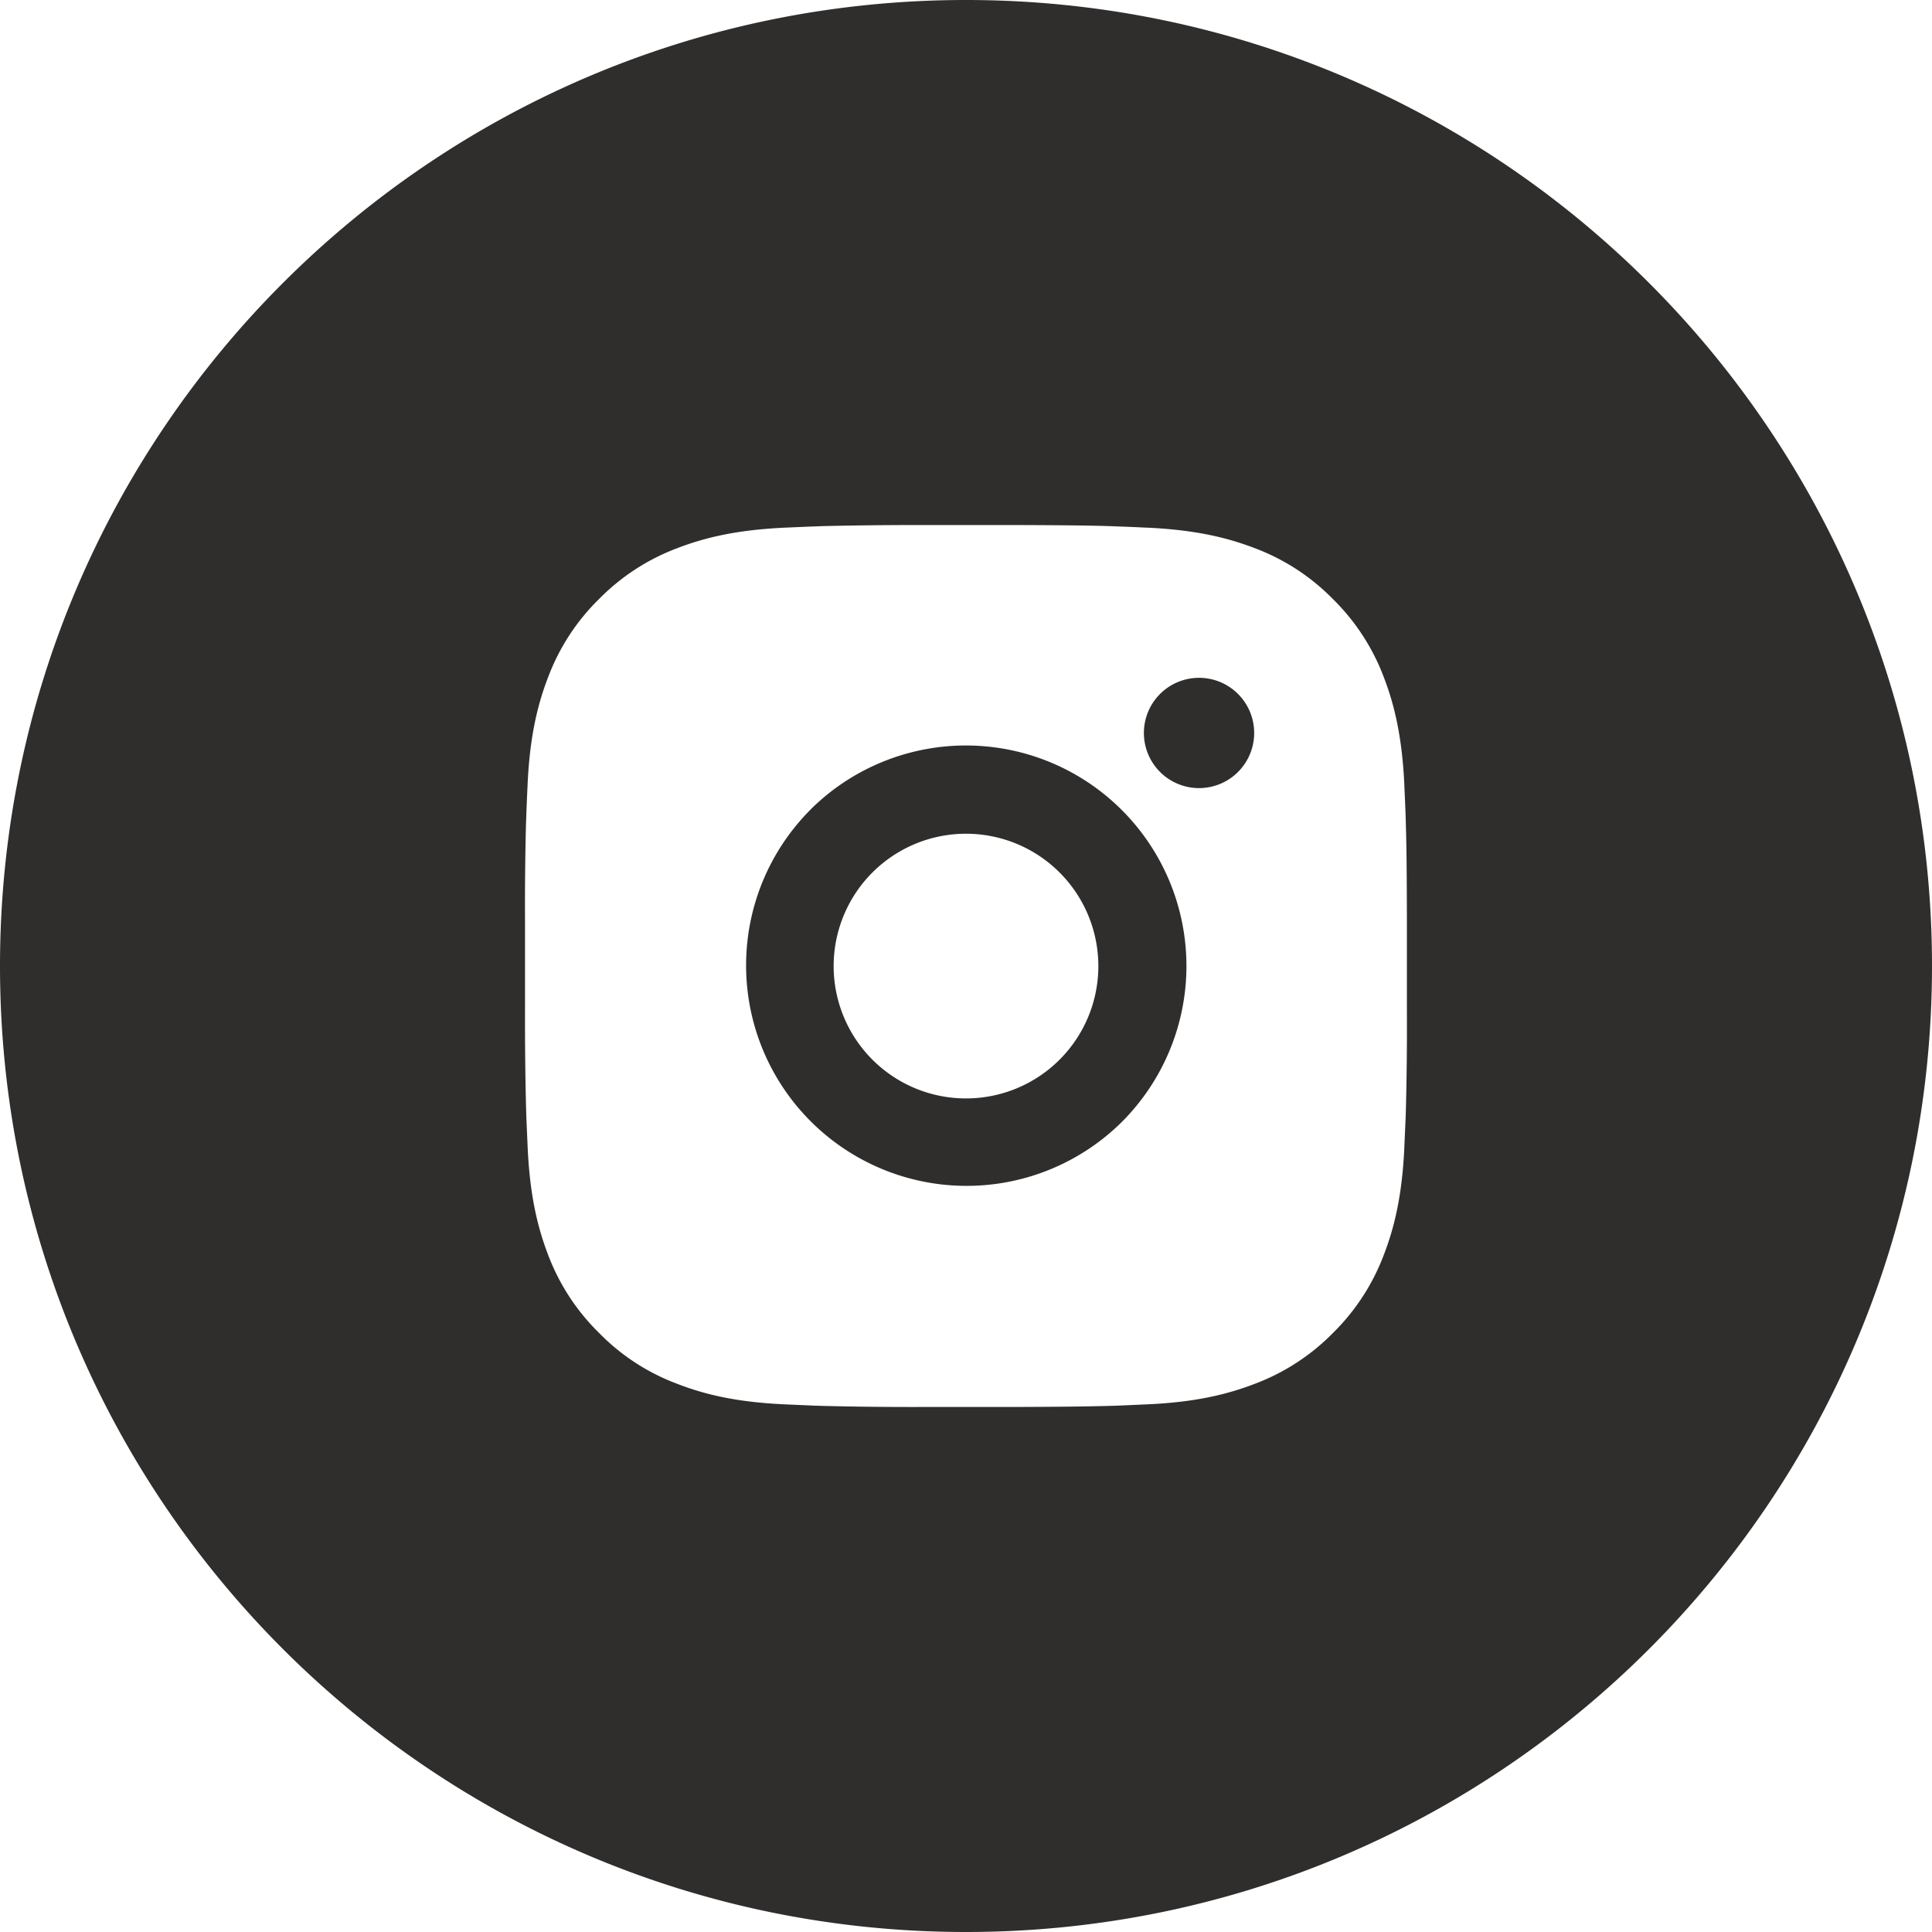 <?xml version="1.0" encoding="UTF-8"?> <svg xmlns="http://www.w3.org/2000/svg" width="24" height="24" fill="none"><g clip-path="url(#a)"><path fill-rule="evenodd" clip-rule="evenodd" d="M12 24c6.627 0 12-5.373 12-12S18.627 0 12 0 0 5.373 0 12s5.373 12 12 12Zm1.762-17.465c-.27-.008-.583-.011-1.2-.013h-1.125c-.4 0-.8.004-1.199.013l-.106.004c-.123.004-.245.01-.39.016-.584.028-.98.12-1.33.255a2.684 2.684 0 0 0-.97.631c-.28.274-.495.605-.633.971-.135.35-.228.747-.255 1.33v.006c-.007.143-.012.263-.016.384l-.004.106c-.01.4-.014.8-.012 1.199v1.126c-.001.4.003.8.013 1.199l.003.106.017.39c.027.584.12.981.254 1.33.138.366.354.697.633.97.273.28.604.495.97.632.35.136.747.228 1.33.255l.39.017.106.003c.4.01.8.014 1.2.013h1.125c.616-.002.929-.006 1.199-.013l.106-.003.39-.017c.583-.027.98-.12 1.33-.255.365-.137.697-.353.97-.631.279-.274.494-.605.632-.97.135-.35.228-.748.255-1.33v-.007l.017-.384.003-.106c.01-.4.014-.8.012-1.199v-1.126c-.001-.616-.005-.93-.013-1.199l-.003-.106c-.004-.121-.01-.24-.016-.384v-.006c-.028-.583-.12-.98-.255-1.33a2.685 2.685 0 0 0-.632-.97 2.671 2.671 0 0 0-.97-.632c-.35-.135-.747-.227-1.33-.255h-.013c-.14-.007-.258-.012-.377-.016l-.106-.004Zm-3.7 3.528a2.739 2.739 0 1 1 3.874 3.874 2.739 2.739 0 0 1-3.873-3.874Zm2.567.419a1.644 1.644 0 1 0-1.258 3.038 1.644 1.644 0 0 0 1.258-3.038Zm1.763-1.842a.685.685 0 1 1 .968.968.685.685 0 0 1-.968-.968Z" fill="#302E2D"></path></g><defs><clipPath id="a"><path fill="#fff" d="M0 0h24v24H0z"></path></clipPath></defs></svg> 